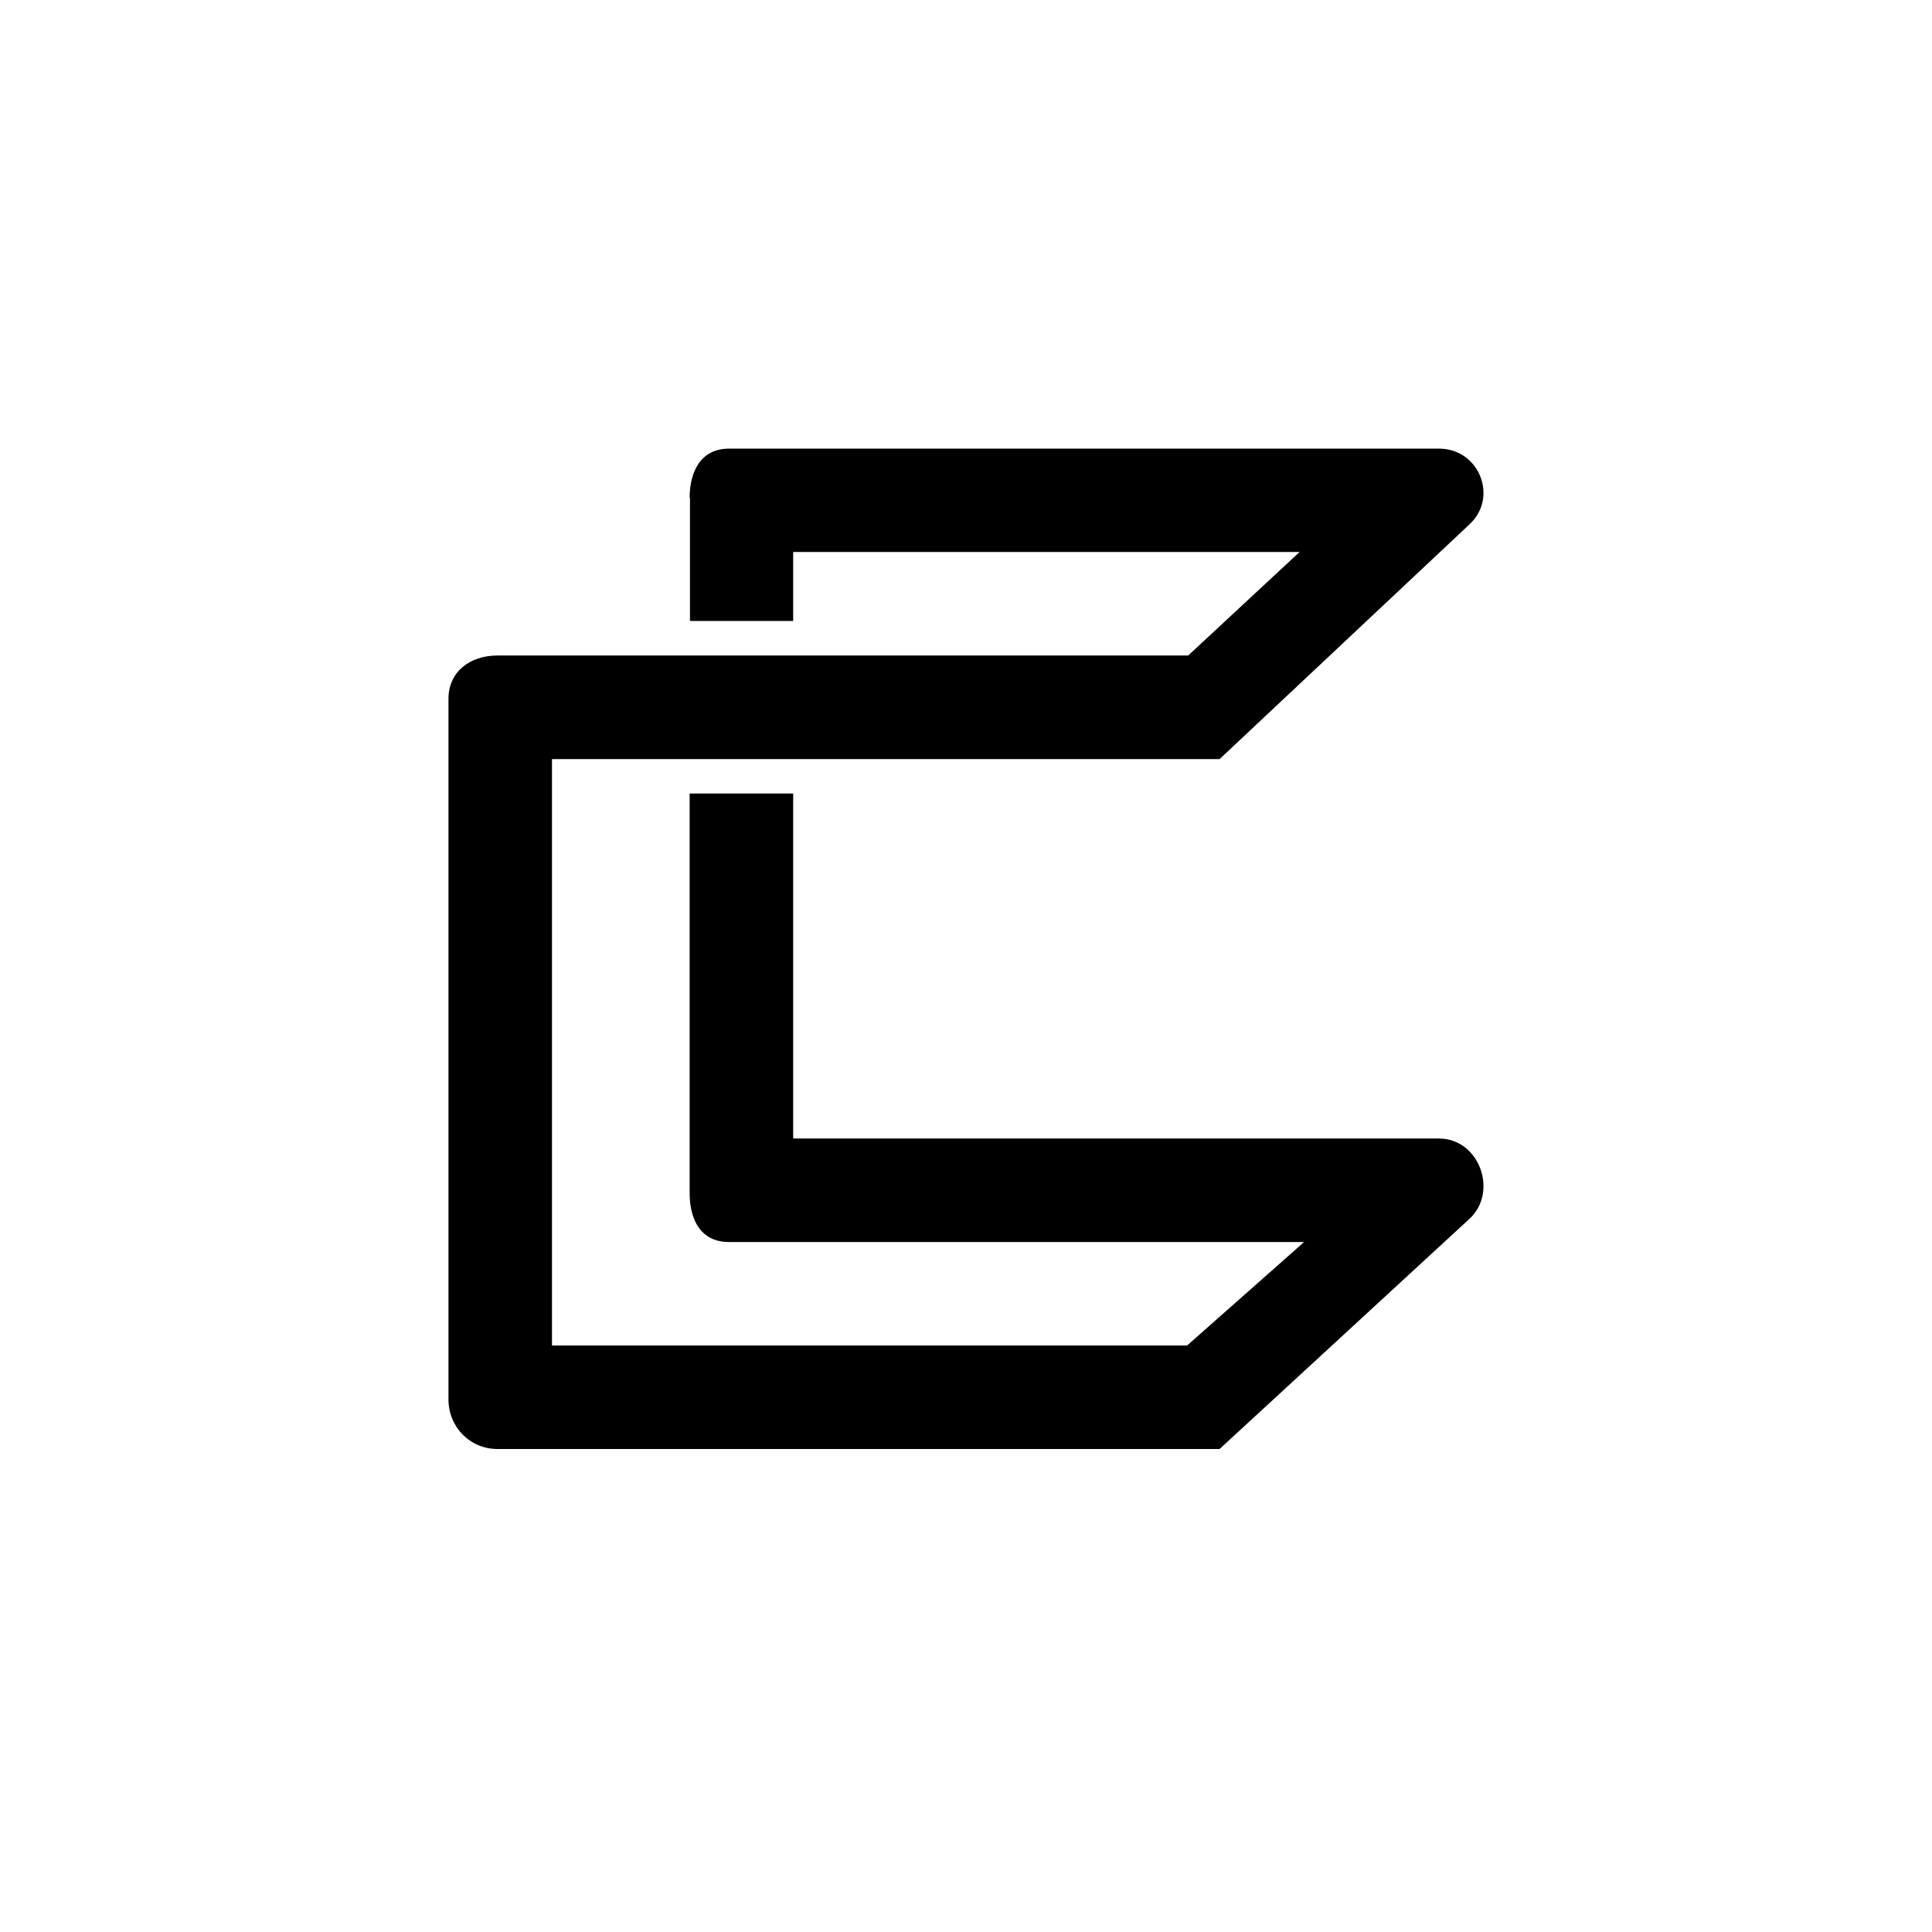 <?xml version="1.0" encoding="utf-8"?>
<!-- Generator: www.svgicons.com -->
<svg xmlns="http://www.w3.org/2000/svg" width="800" height="800" viewBox="0 0 24 24">
<path fill="currentColor" d="M8.571 6.184v1.53h1.282v-.857h6.291L14.76 8.143H6.18c-.343 0-.609.201-.609.54v8.7c0 .343.266.617.609.617h8.97l3.103-2.858c.364-.335.124-.999-.377-.999H9.853V9.857H8.567v4.963c0 .343.146.609.489.609H16.2l-1.453 1.285h-7.89V9.43h8.293l3.103-2.915c.364-.334.124-.942-.377-.942h-8.82c-.343 0-.489.274-.489.612z"/>
</svg>